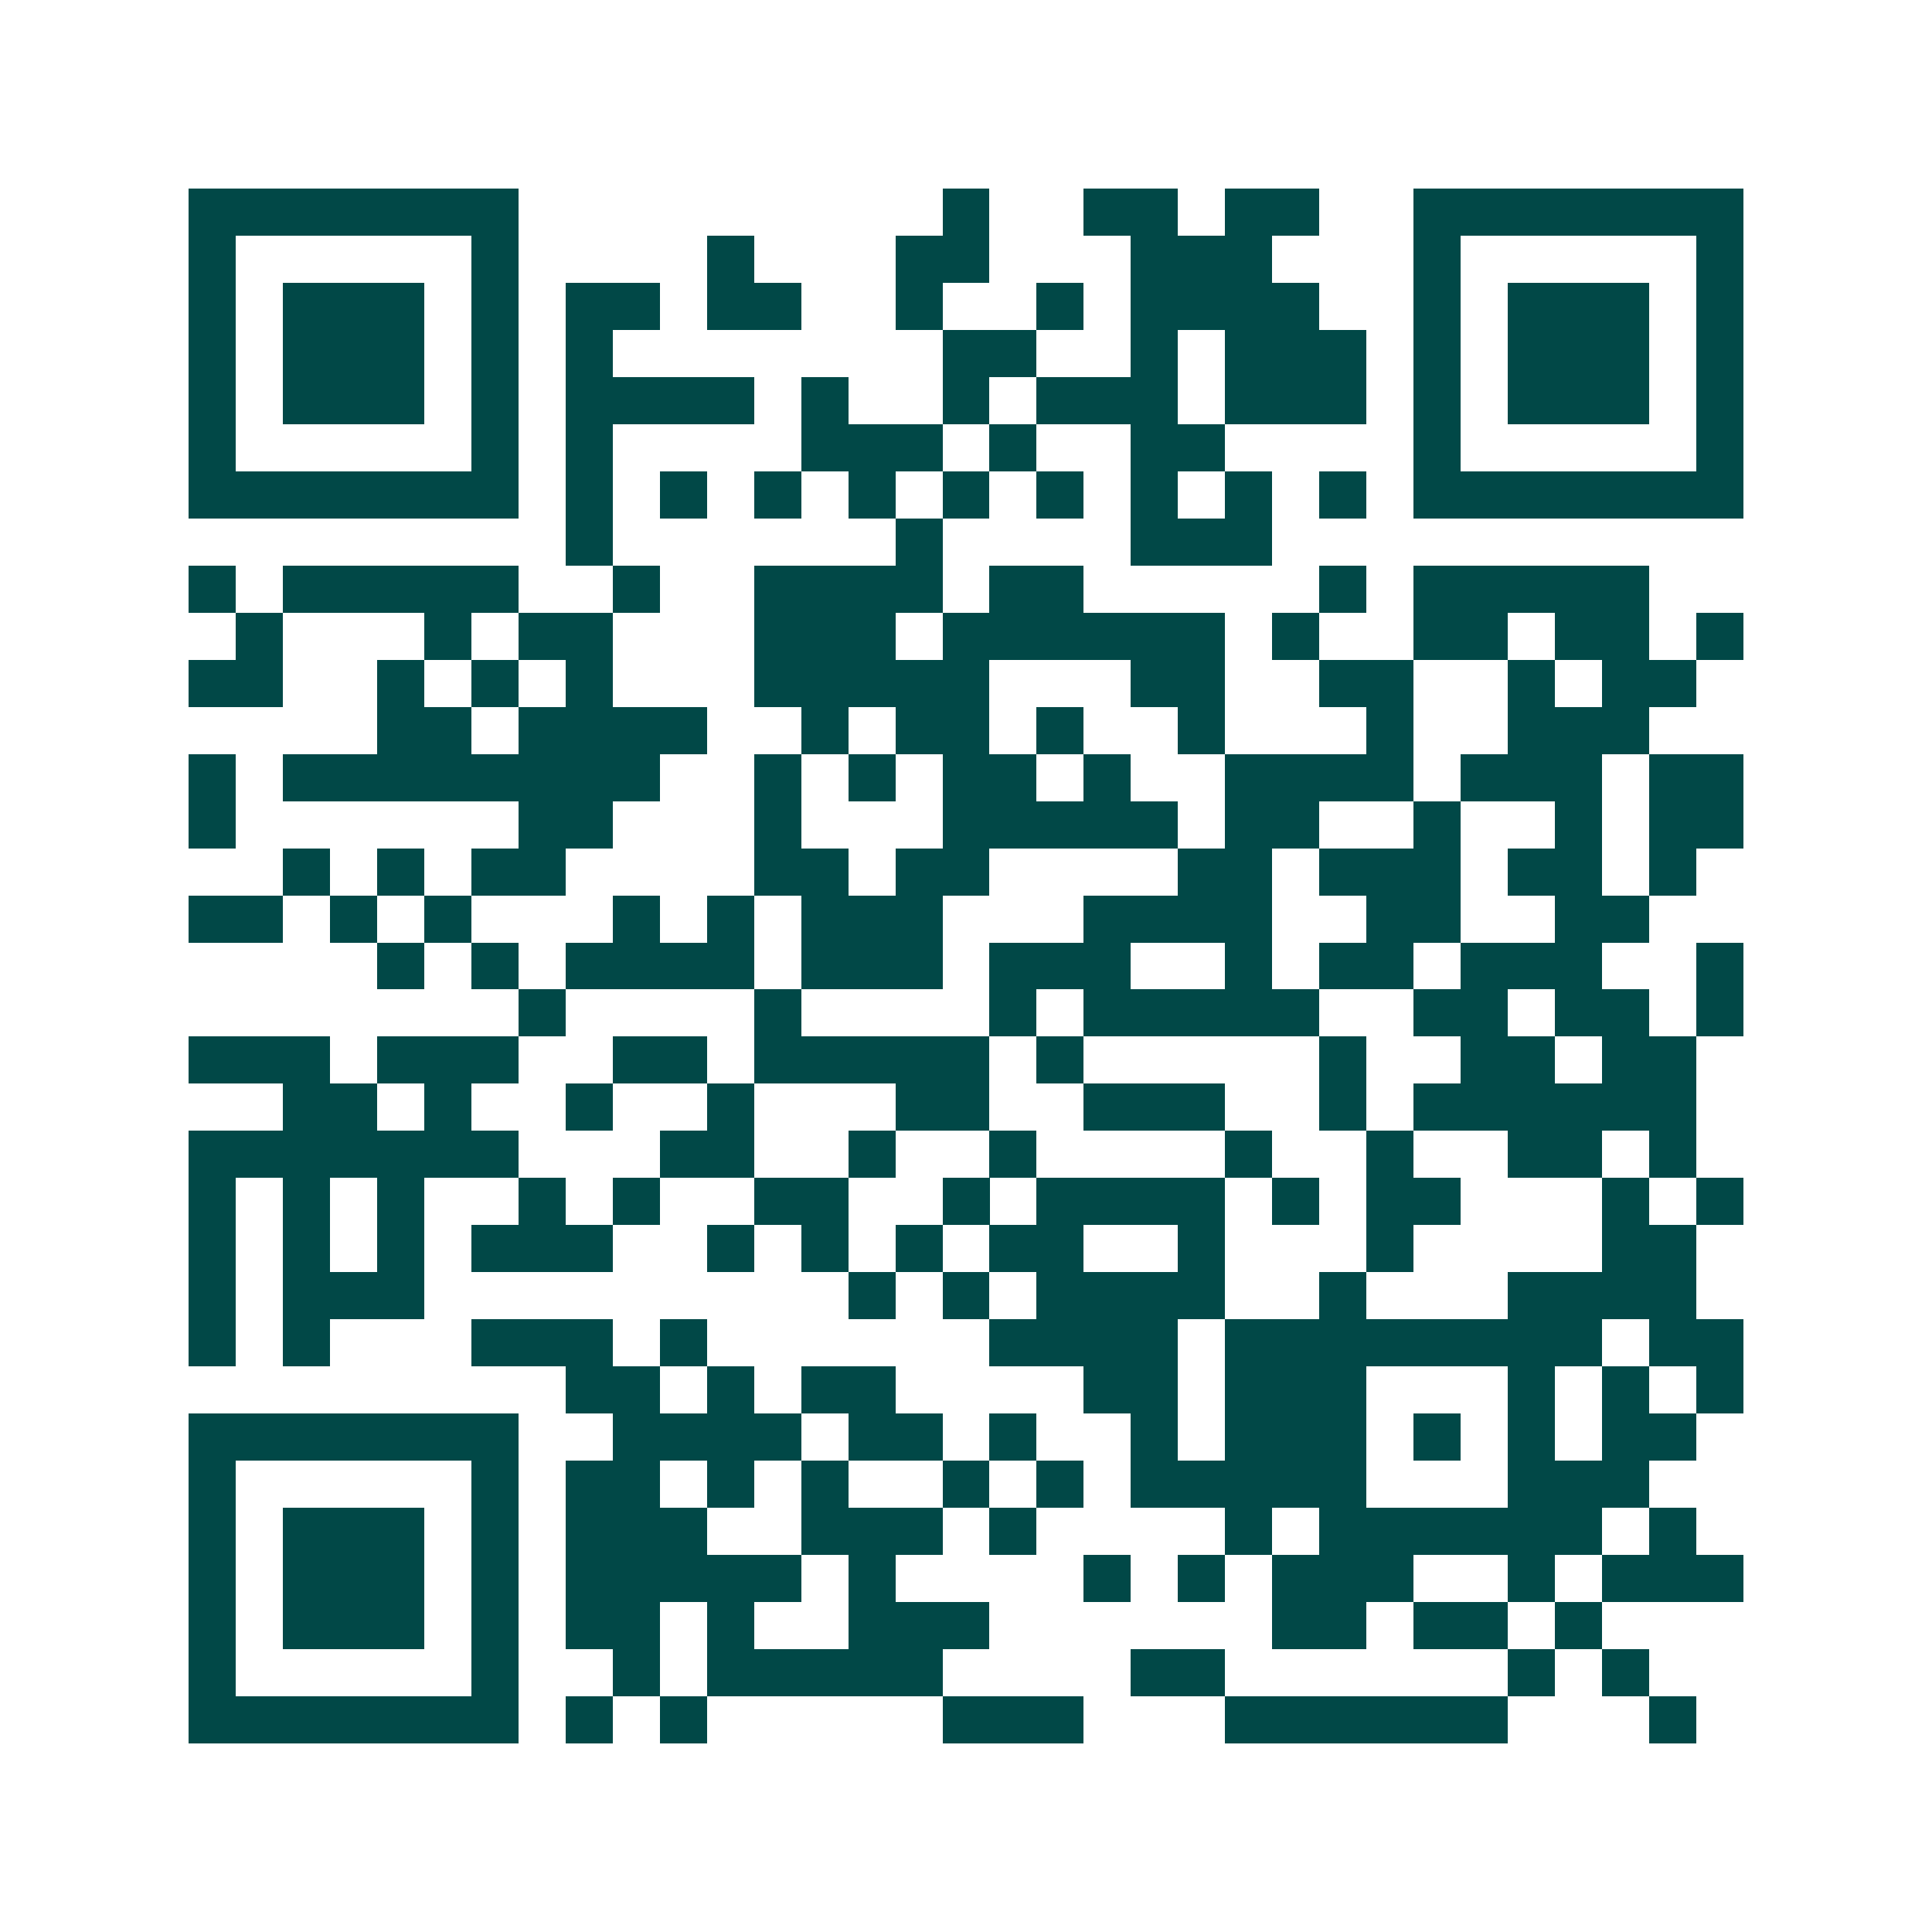<svg xmlns="http://www.w3.org/2000/svg" width="200" height="200" viewBox="0 0 41 41" shape-rendering="crispEdges"><path fill="#ffffff" d="M0 0h41v41H0z"/><path stroke="#014847" d="M4 4.5h7m9 0h1m2 0h2m1 0h2m2 0h7M4 5.5h1m5 0h1m4 0h1m3 0h2m3 0h3m3 0h1m5 0h1M4 6.5h1m1 0h3m1 0h1m1 0h2m1 0h2m2 0h1m2 0h1m1 0h4m2 0h1m1 0h3m1 0h1M4 7.5h1m1 0h3m1 0h1m1 0h1m7 0h2m2 0h1m1 0h3m1 0h1m1 0h3m1 0h1M4 8.5h1m1 0h3m1 0h1m1 0h4m1 0h1m2 0h1m1 0h3m1 0h3m1 0h1m1 0h3m1 0h1M4 9.5h1m5 0h1m1 0h1m4 0h3m1 0h1m2 0h2m4 0h1m5 0h1M4 10.5h7m1 0h1m1 0h1m1 0h1m1 0h1m1 0h1m1 0h1m1 0h1m1 0h1m1 0h1m1 0h7M12 11.5h1m6 0h1m4 0h3M4 12.5h1m1 0h5m2 0h1m2 0h4m1 0h2m5 0h1m1 0h5M5 13.5h1m3 0h1m1 0h2m3 0h3m1 0h6m1 0h1m2 0h2m1 0h2m1 0h1M4 14.5h2m2 0h1m1 0h1m1 0h1m3 0h5m3 0h2m2 0h2m2 0h1m1 0h2M8 15.5h2m1 0h4m2 0h1m1 0h2m1 0h1m2 0h1m3 0h1m2 0h3M4 16.5h1m1 0h8m2 0h1m1 0h1m1 0h2m1 0h1m2 0h4m1 0h3m1 0h2M4 17.5h1m6 0h2m3 0h1m3 0h5m1 0h2m2 0h1m2 0h1m1 0h2M6 18.5h1m1 0h1m1 0h2m4 0h2m1 0h2m4 0h2m1 0h3m1 0h2m1 0h1M4 19.5h2m1 0h1m1 0h1m3 0h1m1 0h1m1 0h3m3 0h4m2 0h2m2 0h2M8 20.5h1m1 0h1m1 0h4m1 0h3m1 0h3m2 0h1m1 0h2m1 0h3m2 0h1M11 21.5h1m4 0h1m4 0h1m1 0h5m2 0h2m1 0h2m1 0h1M4 22.5h3m1 0h3m2 0h2m1 0h5m1 0h1m5 0h1m2 0h2m1 0h2M6 23.5h2m1 0h1m2 0h1m2 0h1m3 0h2m2 0h3m2 0h1m1 0h6M4 24.5h7m3 0h2m2 0h1m2 0h1m4 0h1m2 0h1m2 0h2m1 0h1M4 25.5h1m1 0h1m1 0h1m2 0h1m1 0h1m2 0h2m2 0h1m1 0h4m1 0h1m1 0h2m3 0h1m1 0h1M4 26.5h1m1 0h1m1 0h1m1 0h3m2 0h1m1 0h1m1 0h1m1 0h2m2 0h1m3 0h1m4 0h2M4 27.5h1m1 0h3m9 0h1m1 0h1m1 0h4m2 0h1m3 0h4M4 28.5h1m1 0h1m3 0h3m1 0h1m6 0h4m1 0h8m1 0h2M12 29.5h2m1 0h1m1 0h2m4 0h2m1 0h3m3 0h1m1 0h1m1 0h1M4 30.5h7m2 0h4m1 0h2m1 0h1m2 0h1m1 0h3m1 0h1m1 0h1m1 0h2M4 31.5h1m5 0h1m1 0h2m1 0h1m1 0h1m2 0h1m1 0h1m1 0h5m3 0h3M4 32.5h1m1 0h3m1 0h1m1 0h3m2 0h3m1 0h1m4 0h1m1 0h6m1 0h1M4 33.5h1m1 0h3m1 0h1m1 0h5m1 0h1m4 0h1m1 0h1m1 0h3m2 0h1m1 0h3M4 34.5h1m1 0h3m1 0h1m1 0h2m1 0h1m2 0h3m6 0h2m1 0h2m1 0h1M4 35.5h1m5 0h1m2 0h1m1 0h5m4 0h2m6 0h1m1 0h1M4 36.5h7m1 0h1m1 0h1m5 0h3m3 0h6m3 0h1"/></svg>
